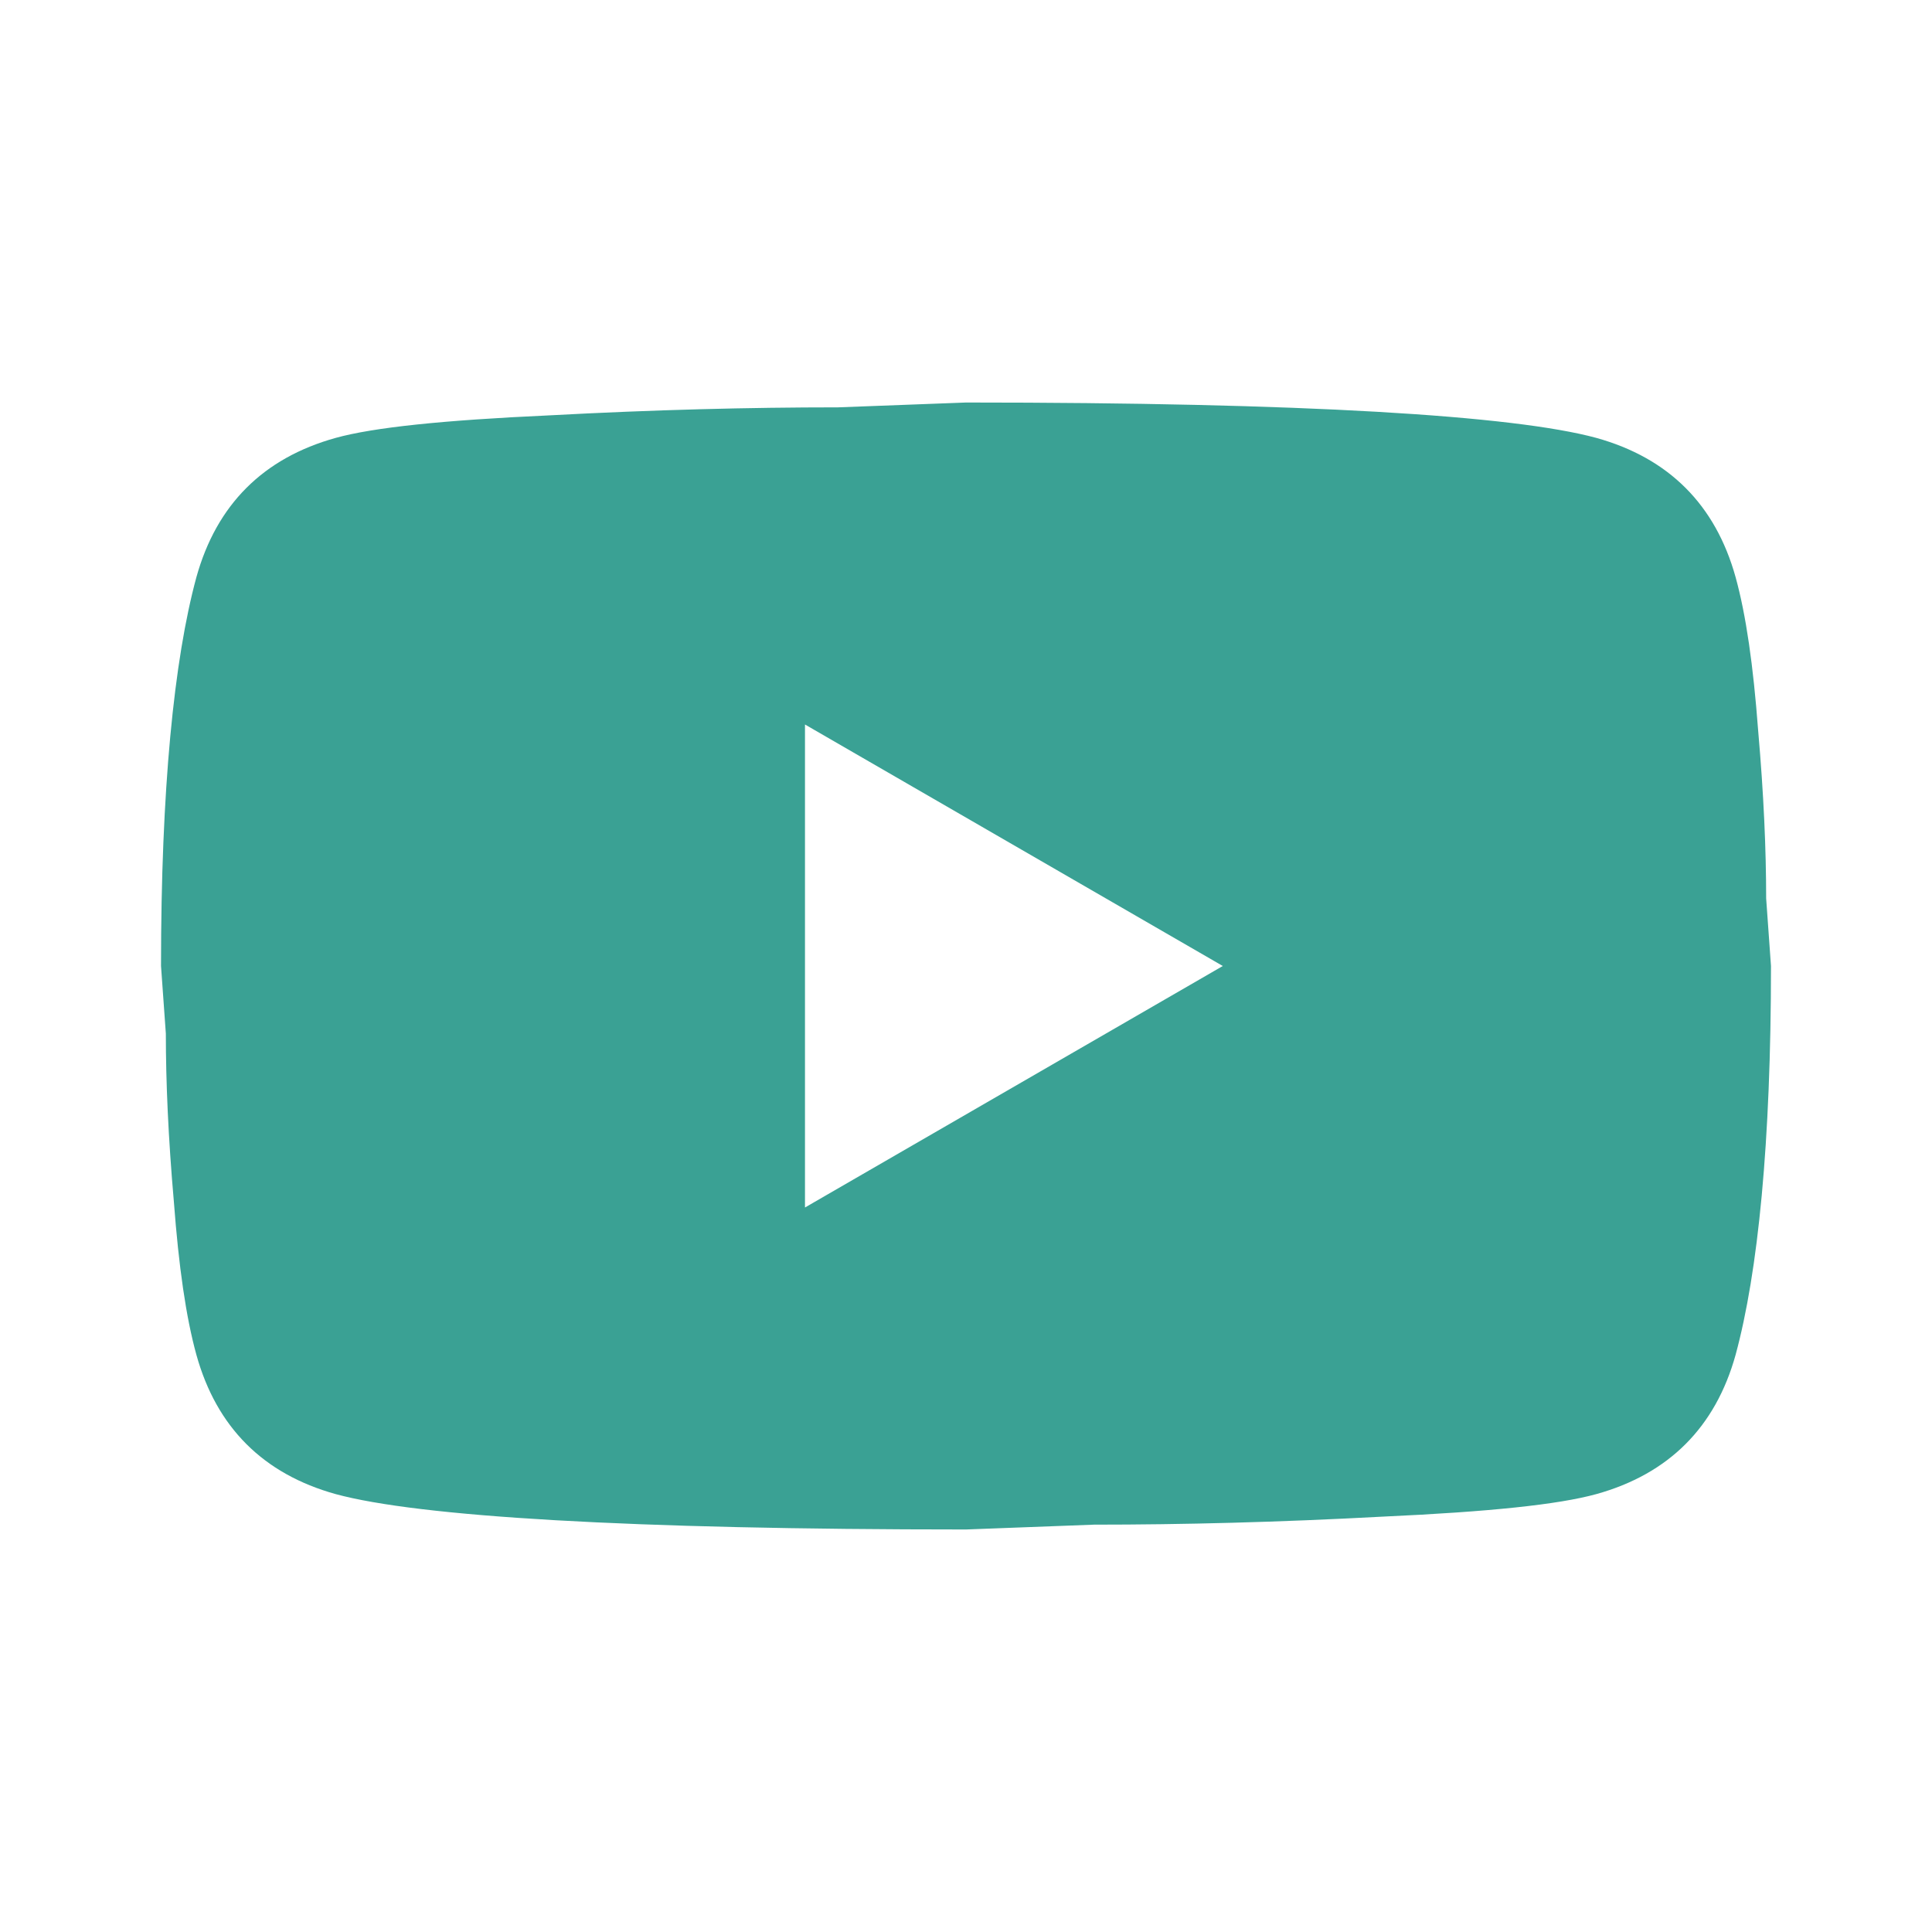 <svg width="38" height="38" viewBox="0 0 38 38" fill="none" xmlns="http://www.w3.org/2000/svg">
<path d="M15.833 23.75L24.051 19L15.833 14.25V23.75ZM34.137 11.352C34.343 12.097 34.485 13.094 34.58 14.361C34.691 15.627 34.738 16.72 34.738 17.67L34.833 19C34.833 22.468 34.58 25.017 34.137 26.648C33.741 28.073 32.822 28.991 31.398 29.387C30.653 29.593 29.292 29.735 27.202 29.83C25.143 29.941 23.259 29.988 21.517 29.988L19 30.083C12.366 30.083 8.233 29.83 6.602 29.387C5.177 28.991 4.259 28.073 3.863 26.648C3.657 25.903 3.515 24.906 3.42 23.639C3.309 22.372 3.262 21.28 3.262 20.33L3.167 19C3.167 15.533 3.42 12.983 3.863 11.352C4.259 9.927 5.177 9.009 6.602 8.613C7.347 8.407 8.708 8.265 10.798 8.17C12.857 8.059 14.741 8.012 16.483 8.012L19 7.917C25.634 7.917 29.767 8.17 31.398 8.613C32.822 9.009 33.741 9.927 34.137 11.352Z" fill="#3AA194"/>
</svg>
